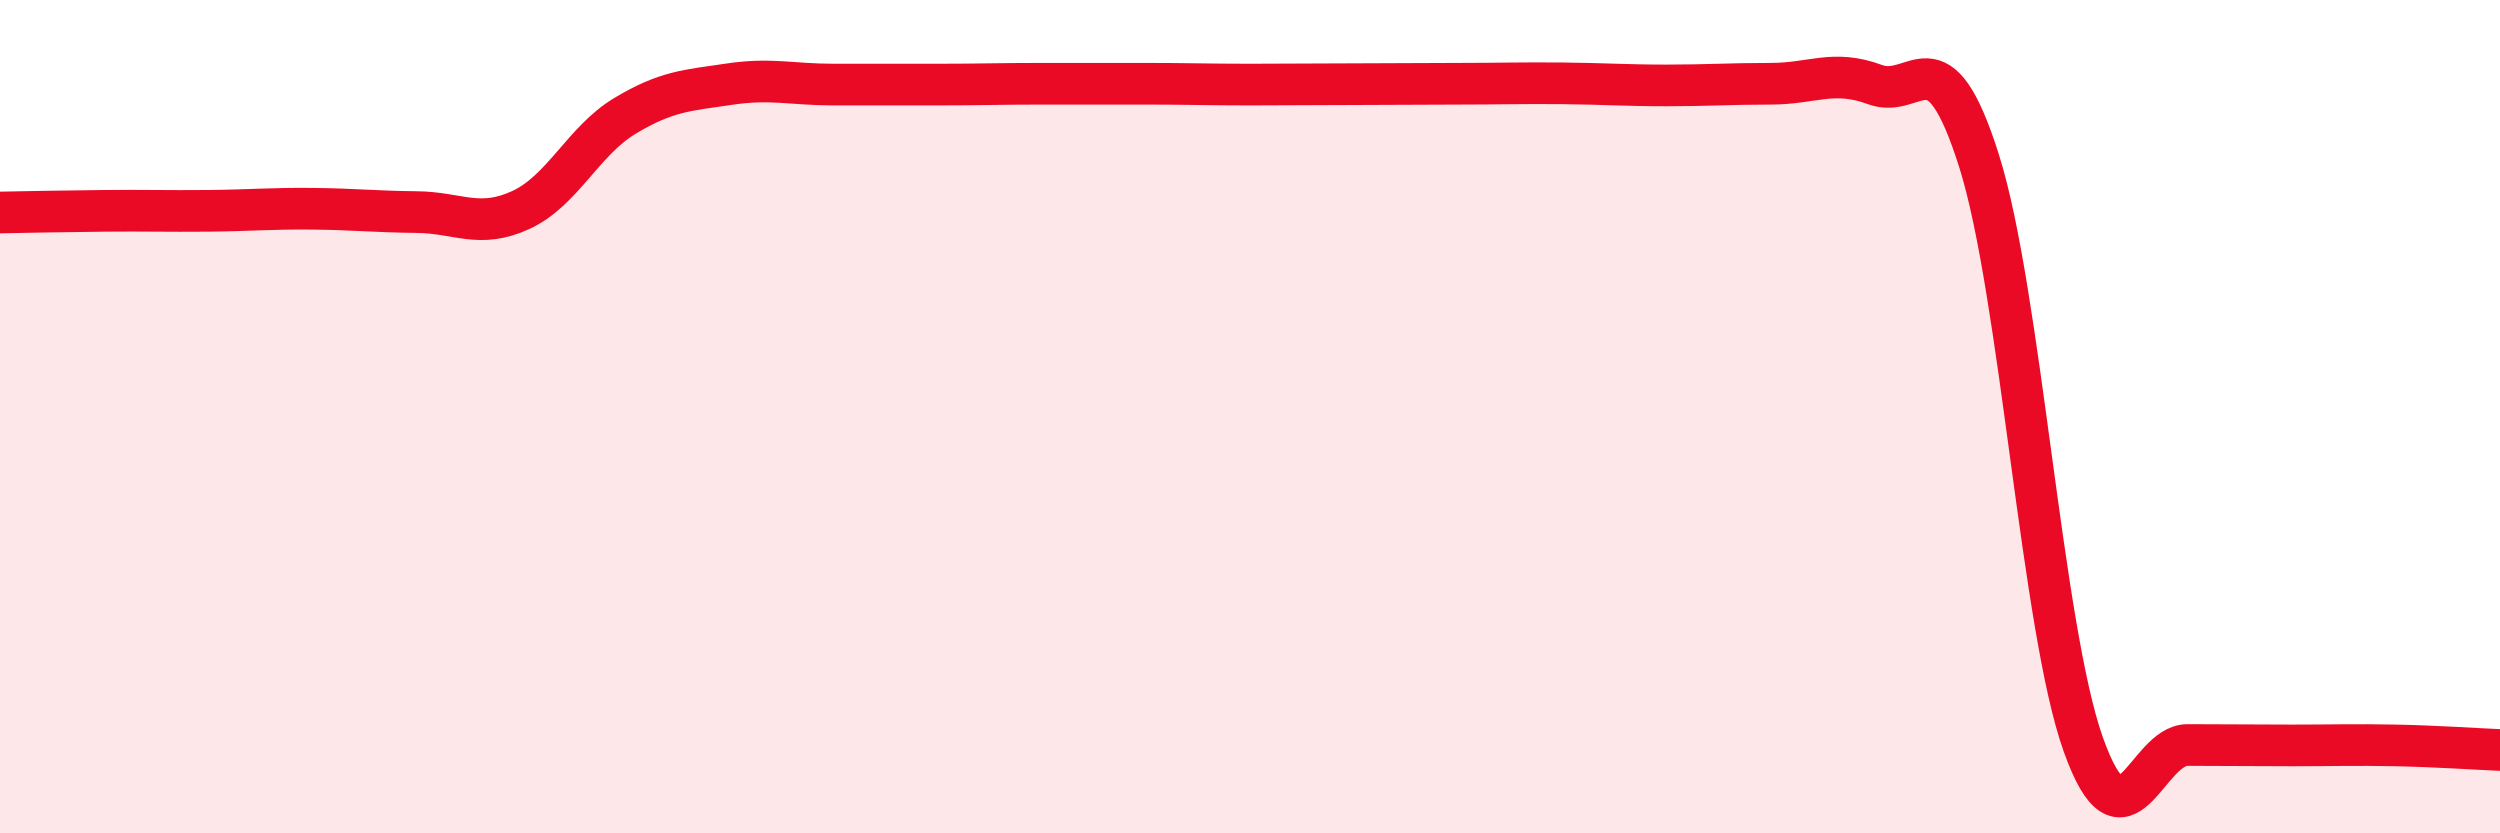 
    <svg width="60" height="20" viewBox="0 0 60 20" xmlns="http://www.w3.org/2000/svg">
      <path
        d="M 0,5.1 C 0.5,5.09 1.5,5.07 2.5,5.06 C 3.5,5.05 4,5.07 5,5.06 C 6,5.05 6.5,5 7.5,5.01 C 8.5,5.02 9,5.08 10,5.09 C 11,5.1 11.5,5.5 12.5,5.04 C 13.5,4.58 14,3.38 15,2.78 C 16,2.18 16.5,2.17 17.5,2.02 C 18.5,1.87 19,2.03 20,2.03 C 21,2.03 21.5,2.03 22.5,2.03 C 23.5,2.03 24,2.01 25,2.01 C 26,2.01 26.5,2.01 27.5,2.01 C 28.5,2.01 29,2.03 30,2.03 C 31,2.03 31.5,2.02 32.5,2.02 C 33.5,2.02 34,2.01 35,2.01 C 36,2.01 36.5,1.99 37.5,2 C 38.5,2.01 39,2.05 40,2.05 C 41,2.05 41.5,2.01 42.5,2.01 C 43.5,2.01 44,1.66 45,2.03 C 46,2.4 46.5,0.7 47.5,3.87 C 48.5,7.04 49,15.07 50,17.87 C 51,20.67 51.5,17.88 52.5,17.88 C 53.5,17.88 54,17.89 55,17.89 C 56,17.89 56.5,17.87 57.5,17.89 C 58.5,17.91 59.5,17.98 60,18L60 20L0 20Z"
        fill="#EB0A25"
        opacity="0.1"
        stroke-linecap="round"
        stroke-linejoin="round"
      />
      <path
        d="M 0,5.1 C 0.5,5.09 1.5,5.07 2.5,5.06 C 3.5,5.05 4,5.07 5,5.06 C 6,5.05 6.5,5 7.5,5.01 C 8.5,5.02 9,5.08 10,5.09 C 11,5.1 11.5,5.5 12.5,5.04 C 13.5,4.58 14,3.38 15,2.78 C 16,2.18 16.5,2.17 17.5,2.02 C 18.5,1.87 19,2.03 20,2.03 C 21,2.03 21.5,2.03 22.5,2.03 C 23.5,2.03 24,2.01 25,2.01 C 26,2.01 26.5,2.01 27.5,2.01 C 28.5,2.01 29,2.03 30,2.03 C 31,2.03 31.5,2.02 32.5,2.02 C 33.5,2.02 34,2.01 35,2.01 C 36,2.01 36.5,1.99 37.5,2 C 38.5,2.01 39,2.05 40,2.05 C 41,2.05 41.5,2.01 42.5,2.01 C 43.5,2.01 44,1.66 45,2.03 C 46,2.4 46.5,0.7 47.5,3.87 C 48.5,7.04 49,15.07 50,17.87 C 51,20.67 51.5,17.88 52.5,17.88 C 53.5,17.88 54,17.89 55,17.89 C 56,17.89 56.5,17.87 57.5,17.89 C 58.5,17.91 59.5,17.98 60,18"
        stroke="#EB0A25"
        stroke-width="1"
        fill="none"
        stroke-linecap="round"
        stroke-linejoin="round"
      />
    </svg>
  
